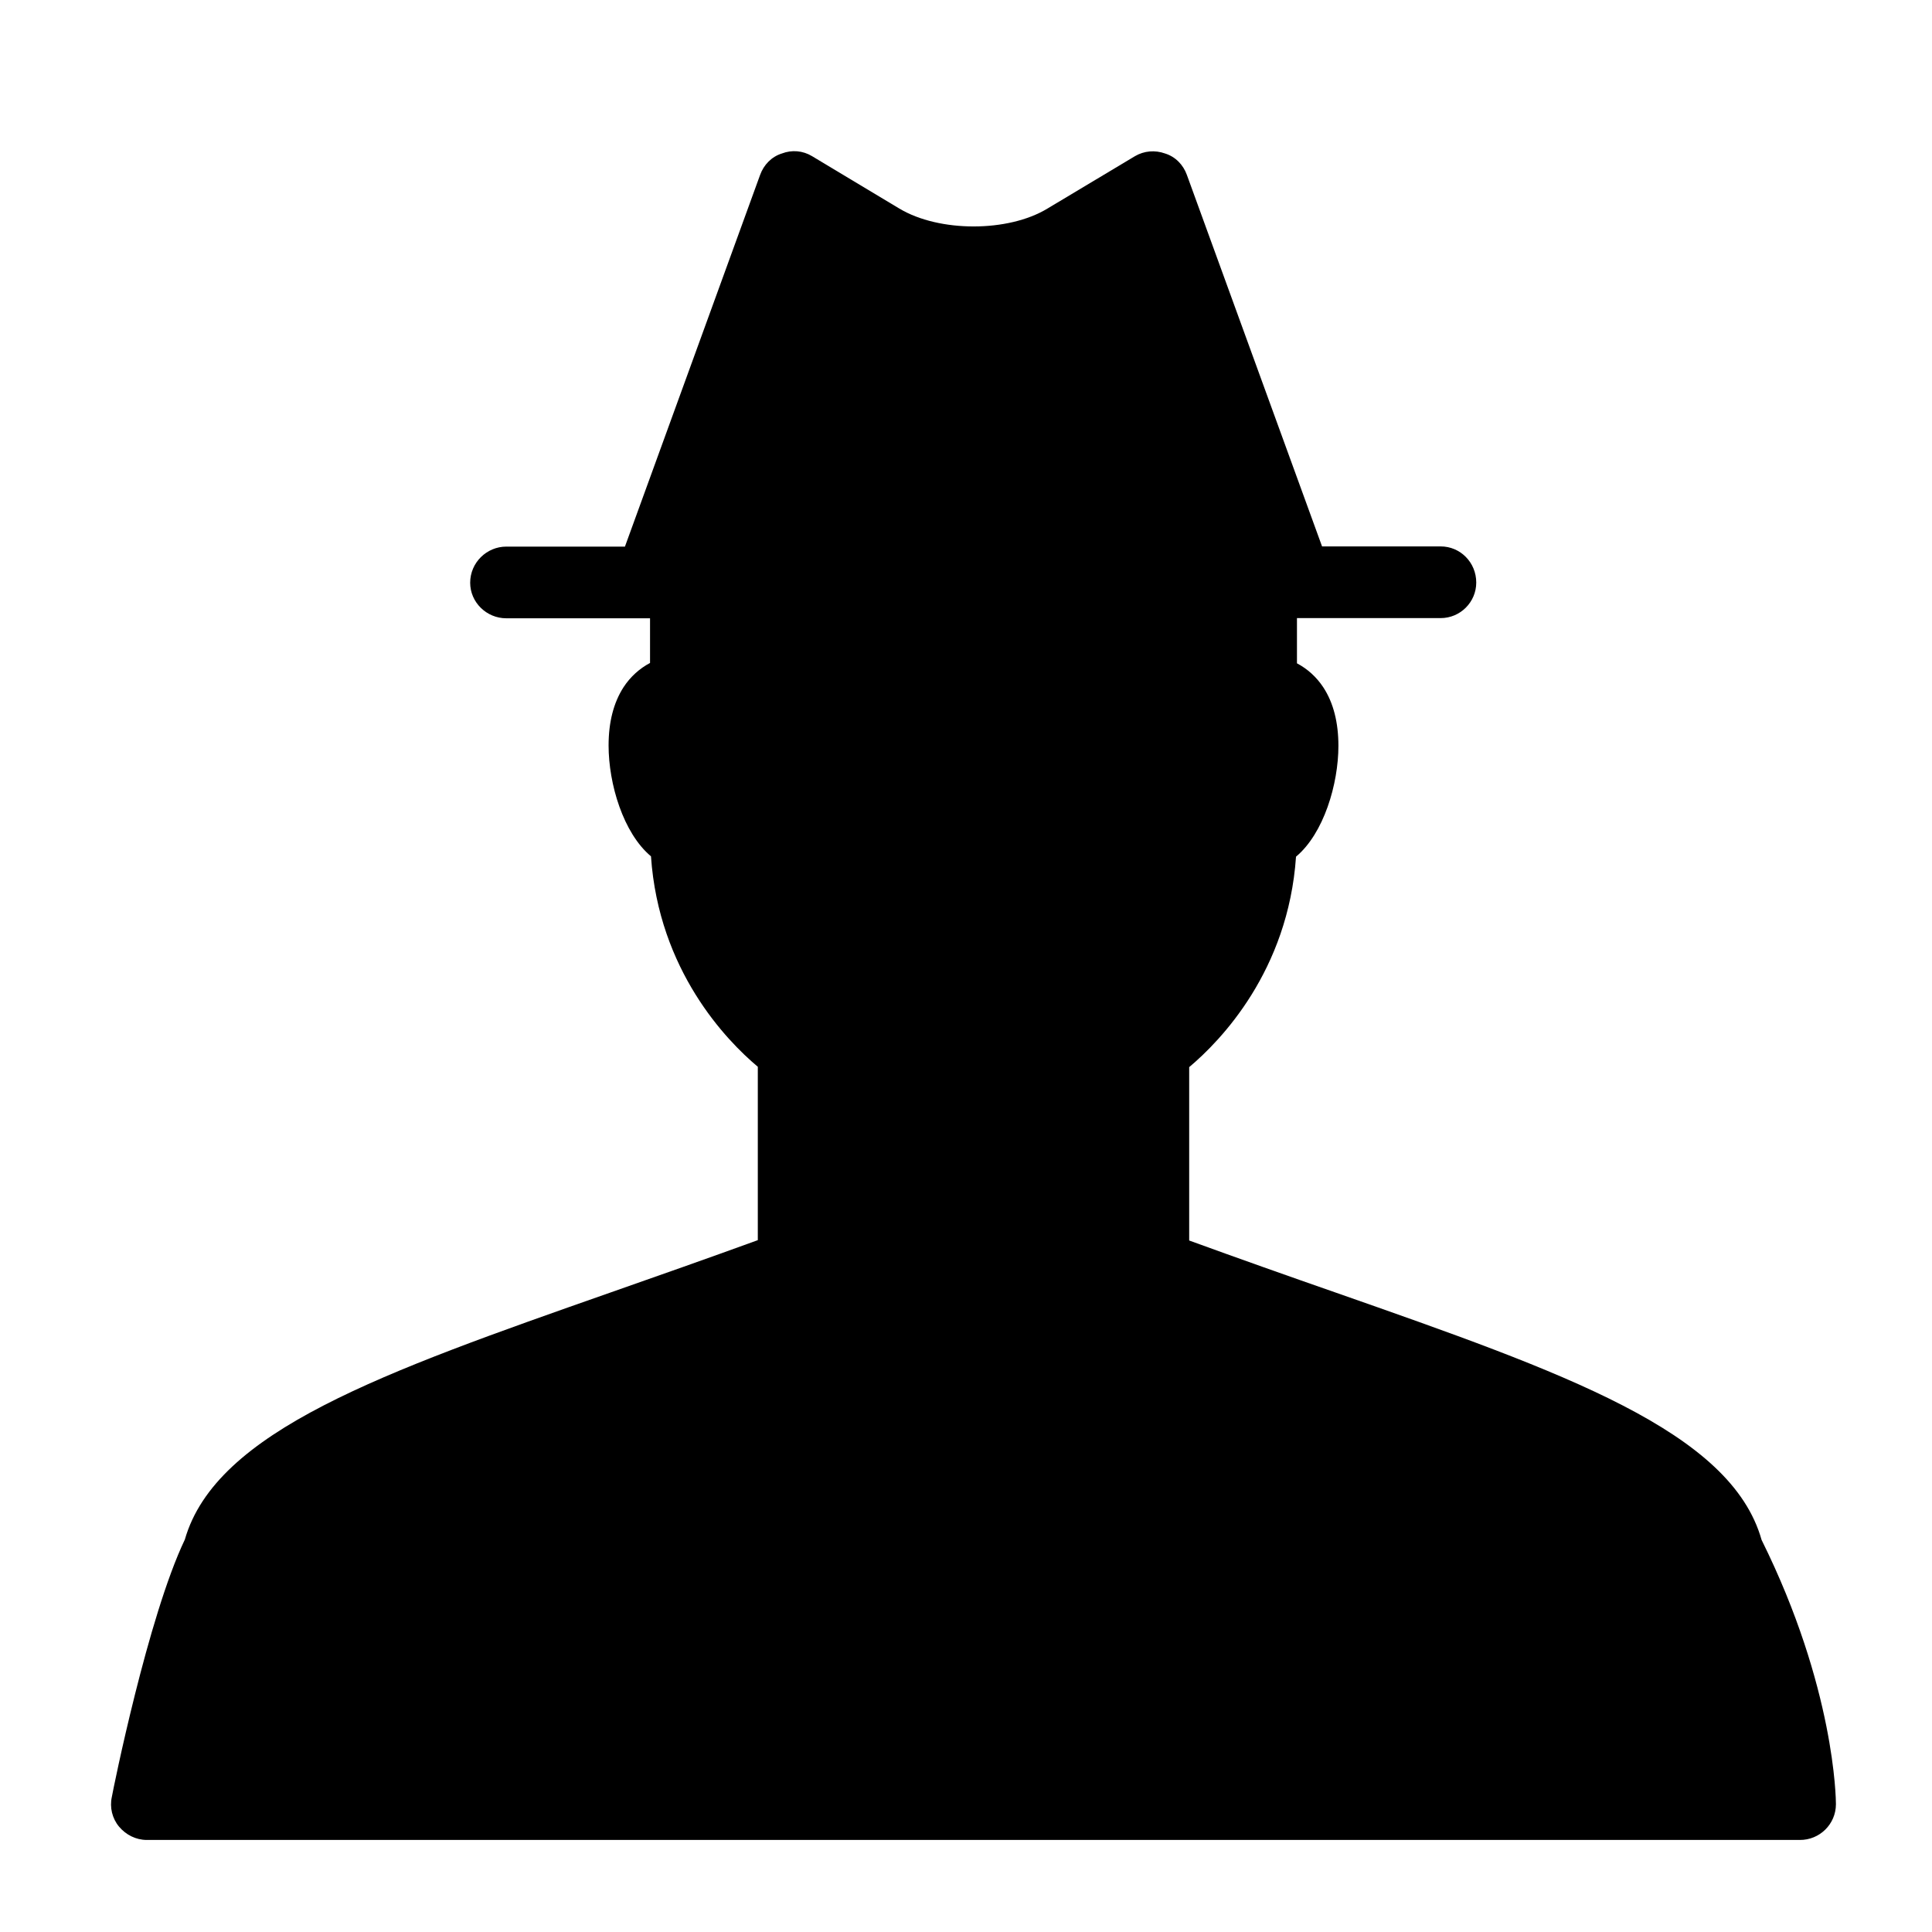 <?xml version="1.0" encoding="UTF-8"?>
<!-- Uploaded to: SVG Repo, www.svgrepo.com, Generator: SVG Repo Mixer Tools -->
<svg fill="#000000" width="800px" height="800px" version="1.1" viewBox="144 144 512 512" xmlns="http://www.w3.org/2000/svg">
 <path d="m630.54 622.13c0-1.211-0.25-30.832-19.699-70.031-8.113-28.766-52.145-44.285-112.85-65.547-12.445-4.332-25.543-8.969-38.844-13.805v-45.949c8.363-7.004 26.25-25.543 28.312-55.773 7.356-6.144 11.234-19.246 11.234-29.371 0-6.144-1.309-11.387-3.981-15.469-1.812-2.769-4.231-4.938-7.004-6.398v-11.984h38.09c5.188 0 9.422-4.231 9.422-9.422 0-5.34-4.231-9.574-9.422-9.574h-31.438l-35.82-98.441c-0.957-2.672-3.023-4.836-5.793-5.691-2.672-0.957-5.543-0.707-7.961 0.707l-23.227 13.906c-10.379 6.297-28.668 6.297-39.195 0l-23.176-13.91c-2.418-1.461-5.34-1.715-7.961-0.707-2.769 0.855-4.836 3.023-5.793 5.691l-35.82 98.496h-31.438c-5.188 0-9.574 4.231-9.574 9.574 0 5.188 4.332 9.422 9.574 9.422h38.09v11.84c-2.769 1.461-5.188 3.629-7.004 6.398-2.672 4.133-3.981 9.32-3.981 15.469 0 10.176 3.879 23.227 11.234 29.371 2.066 30.23 19.949 48.77 28.312 55.773v45.949c-13.301 4.836-26.348 9.422-38.844 13.805-60.711 21.312-104.74 36.777-113 65.547-9.773 20.453-18.992 66.148-19.348 68.215-0.605 2.769 0.102 5.691 1.914 7.859s4.484 3.527 7.356 3.527h438.06c5.242 0.043 9.574-4.188 9.574-9.477z"/>
</svg>